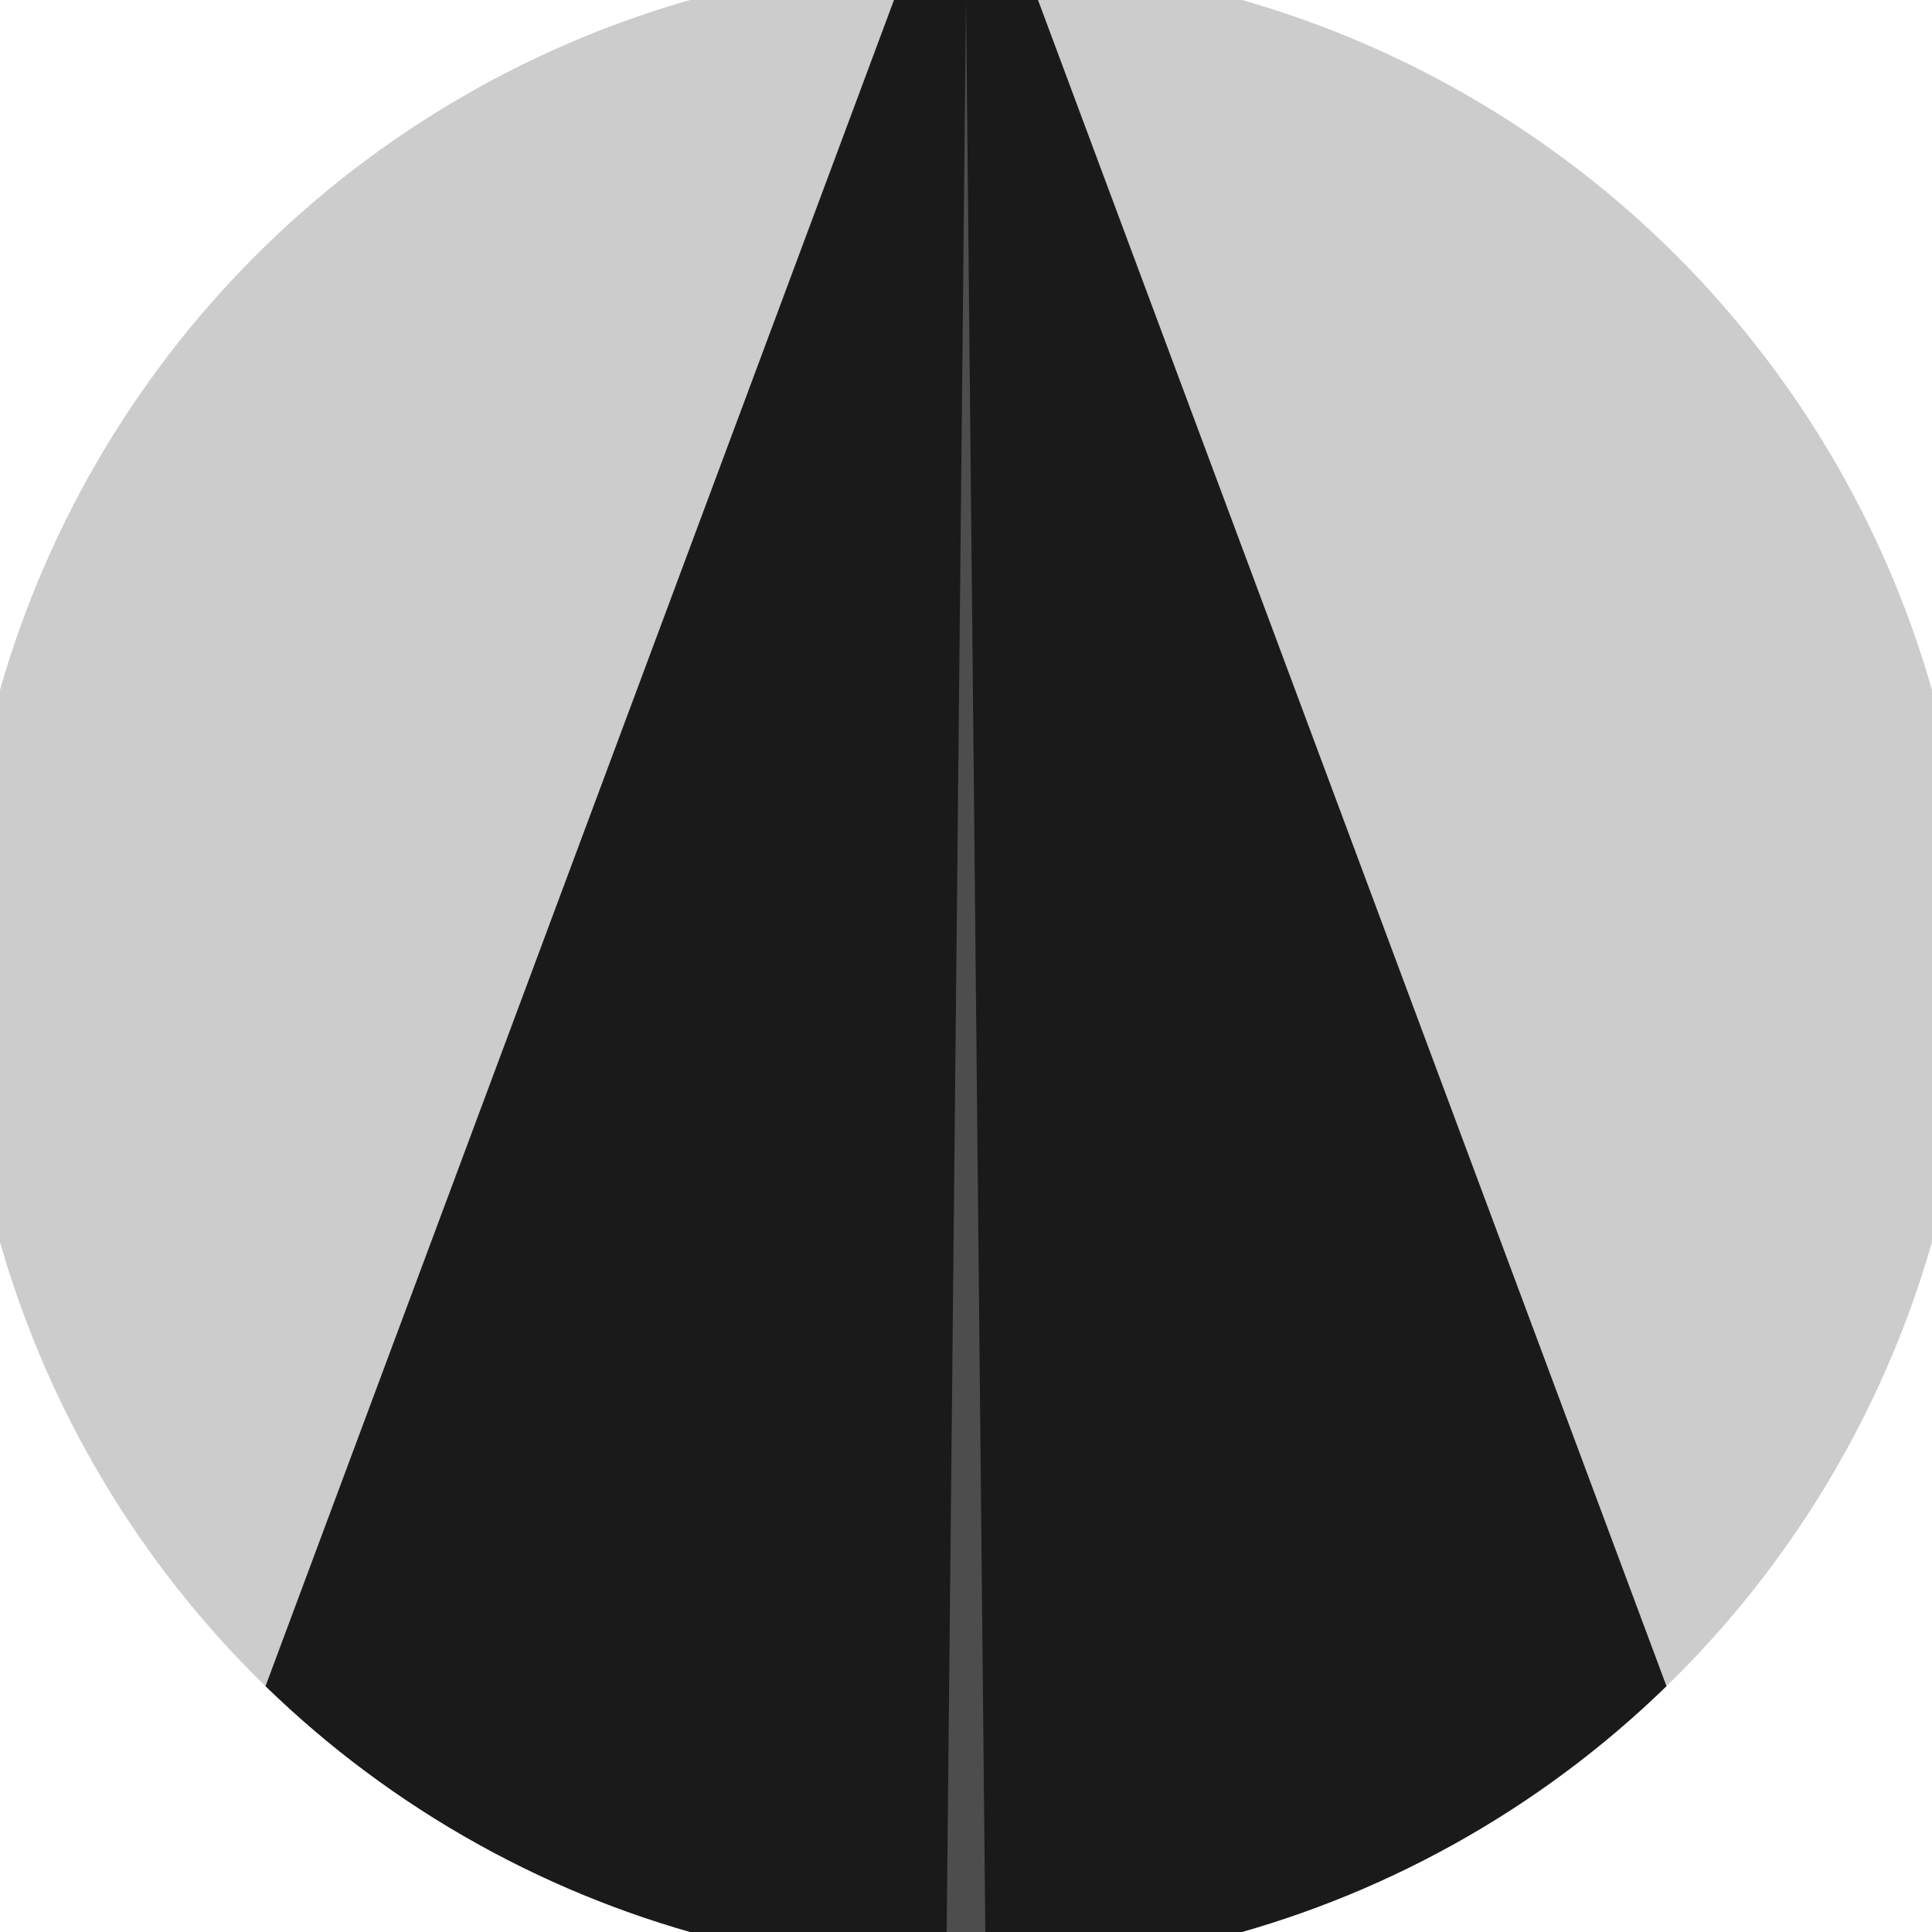 <svg xmlns="http://www.w3.org/2000/svg" width="128" height="128" viewBox="0 0 100 100" shape-rendering="geometricPrecision">
                            <defs>
                                <clipPath id="clip">
                                    <circle cx="50" cy="50" r="52" />
                                    <!--<rect x="0" y="0" width="100" height="100"/>-->
                                </clipPath>
                            </defs>
                            <g transform="rotate(0 50 50)">
                            <rect x="0" y="0" width="100" height="100" fill="#cccccc" clip-path="url(#clip)"/><path d="M 50 -10 L 9 100 H 91 Z" fill="#1a1a1a" clip-path="url(#clip)"/><path d="M 50 0 L 49 100 H 51 Z" fill="#4d4d4d" clip-path="url(#clip)"/></g></svg>